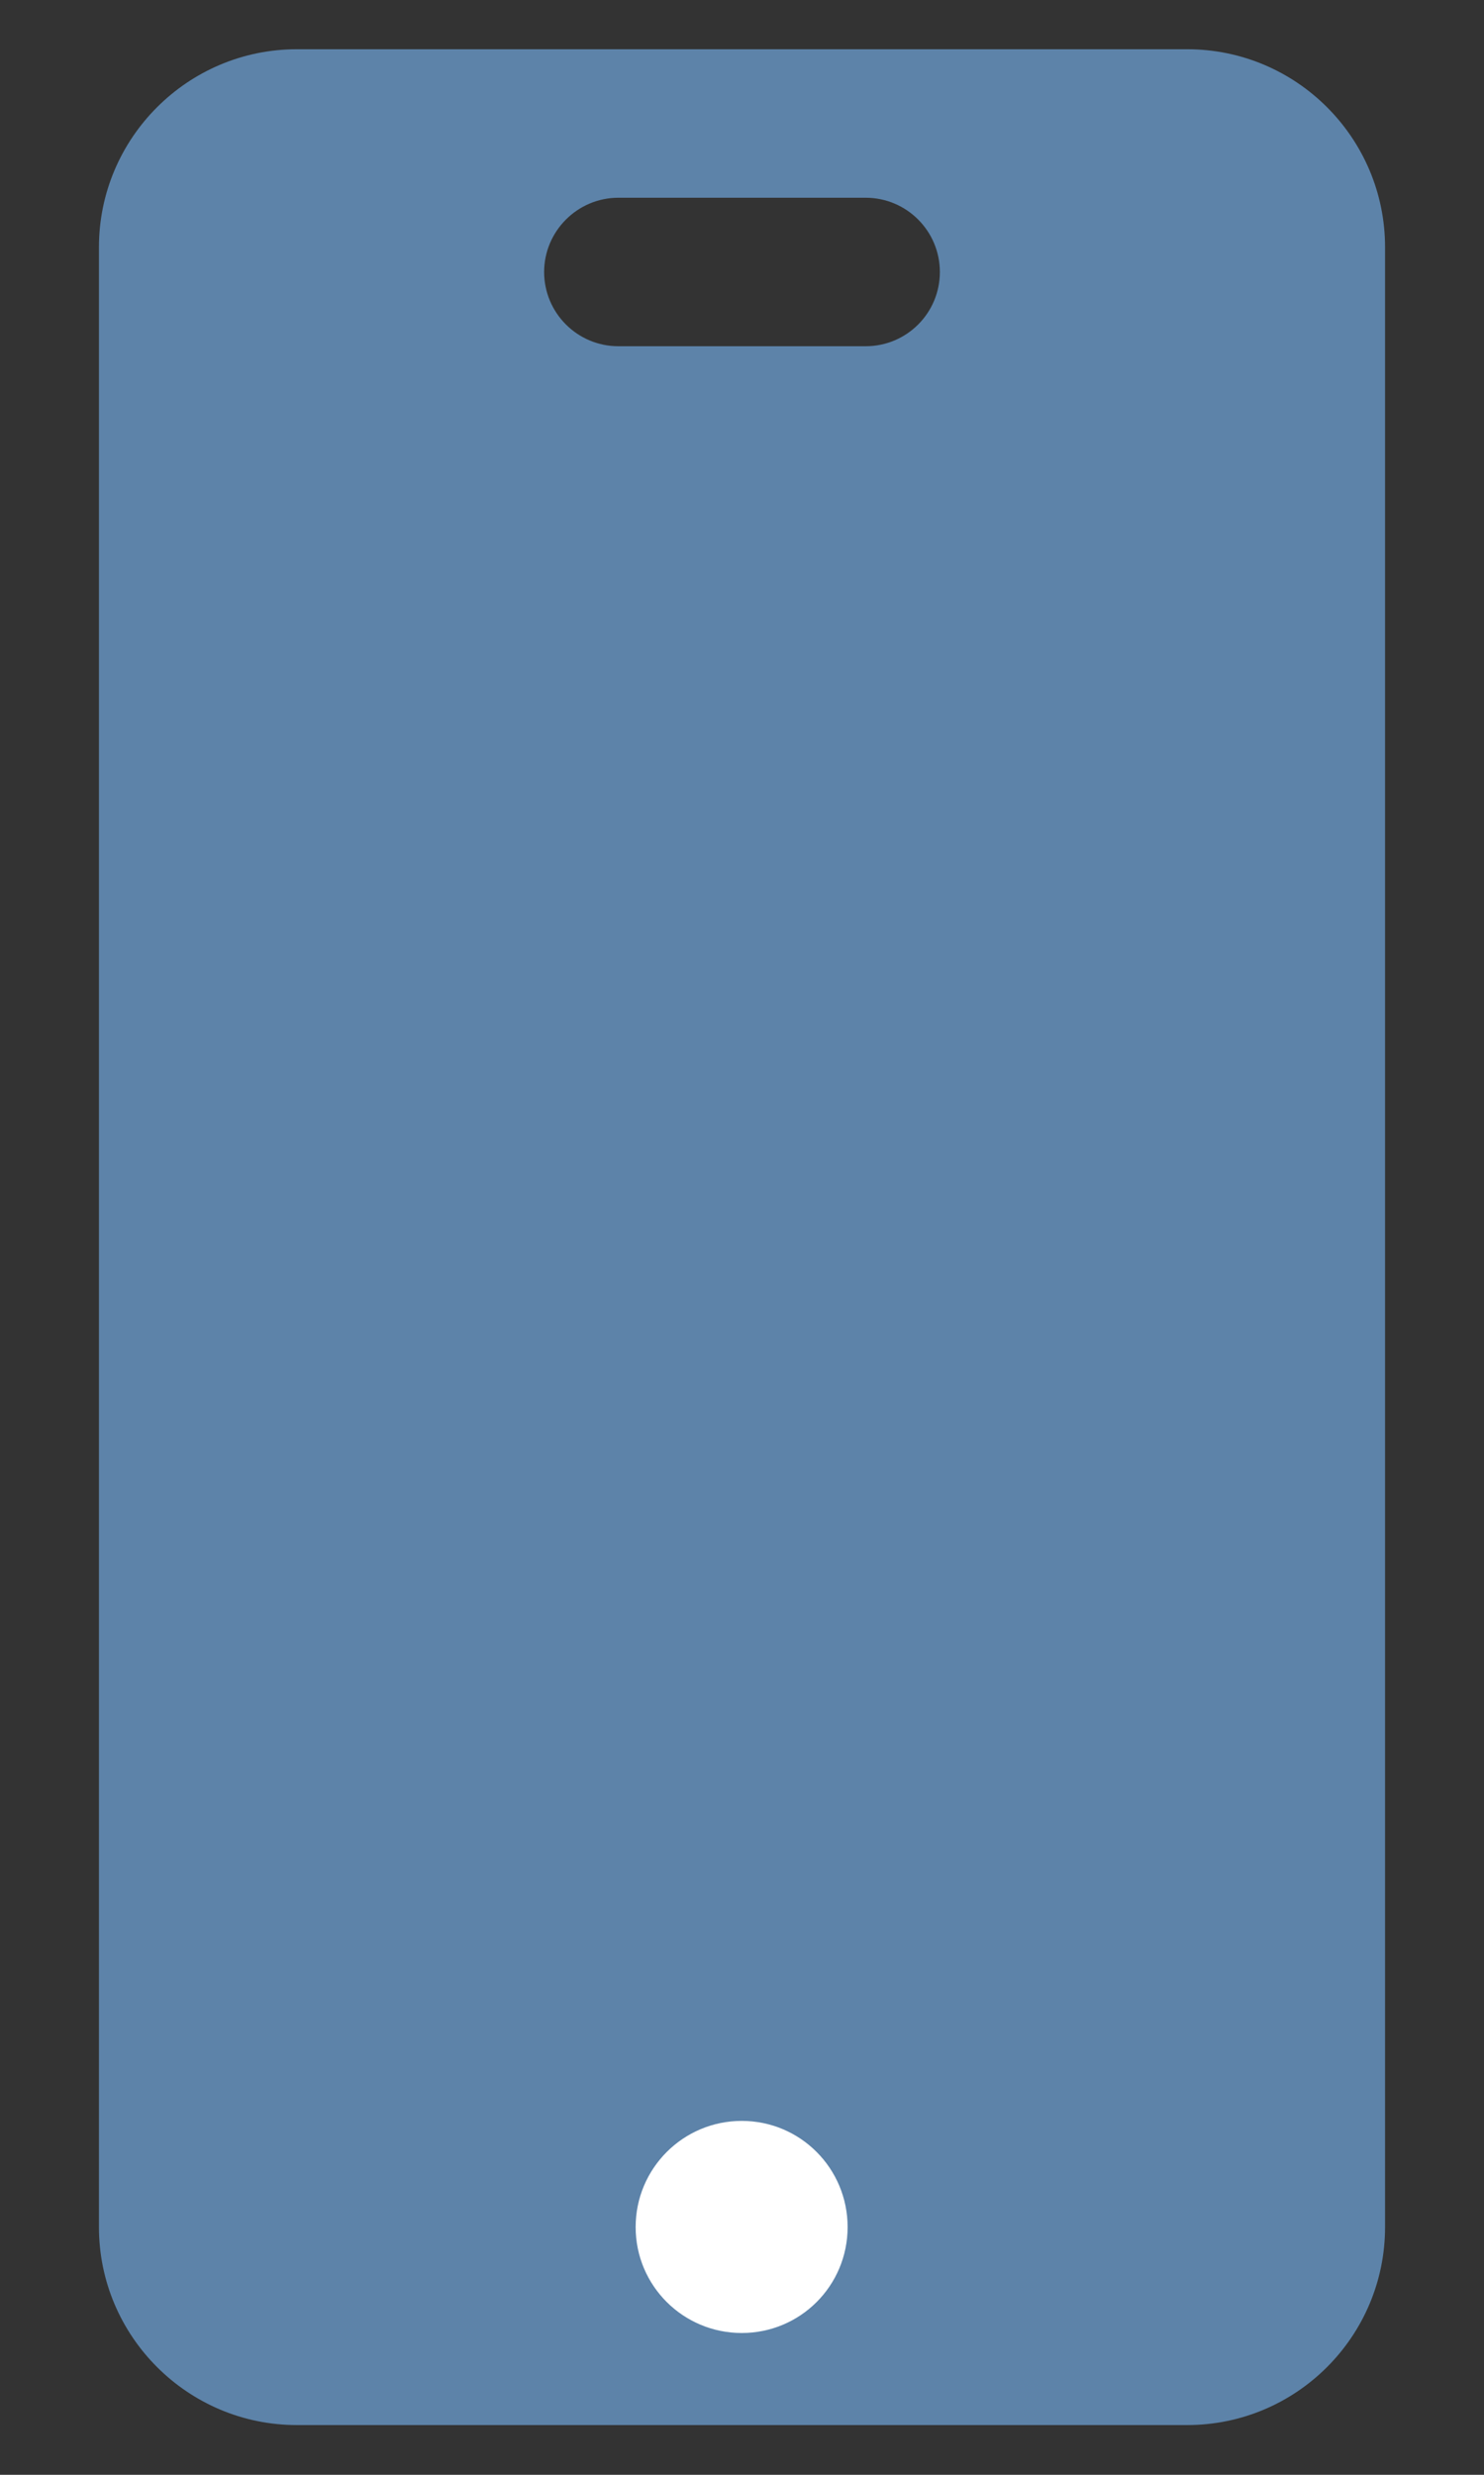 <svg width="6" height="10" viewBox="0 0 6 10" fill="none" xmlns="http://www.w3.org/2000/svg">
<rect x="0" y="0" width="6" height="10" fill="#333333" stroke="none"/>
<path d="M4.8 0.199H1.2C0.759 0.199 0.4 0.558 0.4 0.999V8.999C0.4 9.44 0.759 9.799 1.2 9.799H4.8C5.242 9.799 5.6 9.44 5.6 8.999V0.999C5.6 0.558 5.242 0.199 4.8 0.199ZM3.5 1.399C3.423 1.399 2.578 1.399 2.5 1.399C2.335 1.399 2.2 1.265 2.2 1.099C2.2 0.934 2.335 0.799 2.5 0.799C2.578 0.799 3.423 0.799 3.5 0.799C3.666 0.799 3.8 0.934 3.8 1.099C3.8 1.265 3.666 1.399 3.5 1.399Z" fill="#5D83A9"/>
<path d="M3.427 8.999C3.427 9.236 3.236 9.427 2.999 9.427C2.762 9.427 2.57 9.236 2.57 8.999C2.57 8.762 2.762 8.57 2.999 8.57C3.236 8.57 3.427 8.762 3.427 8.999Z" fill="white"/>
</svg>
